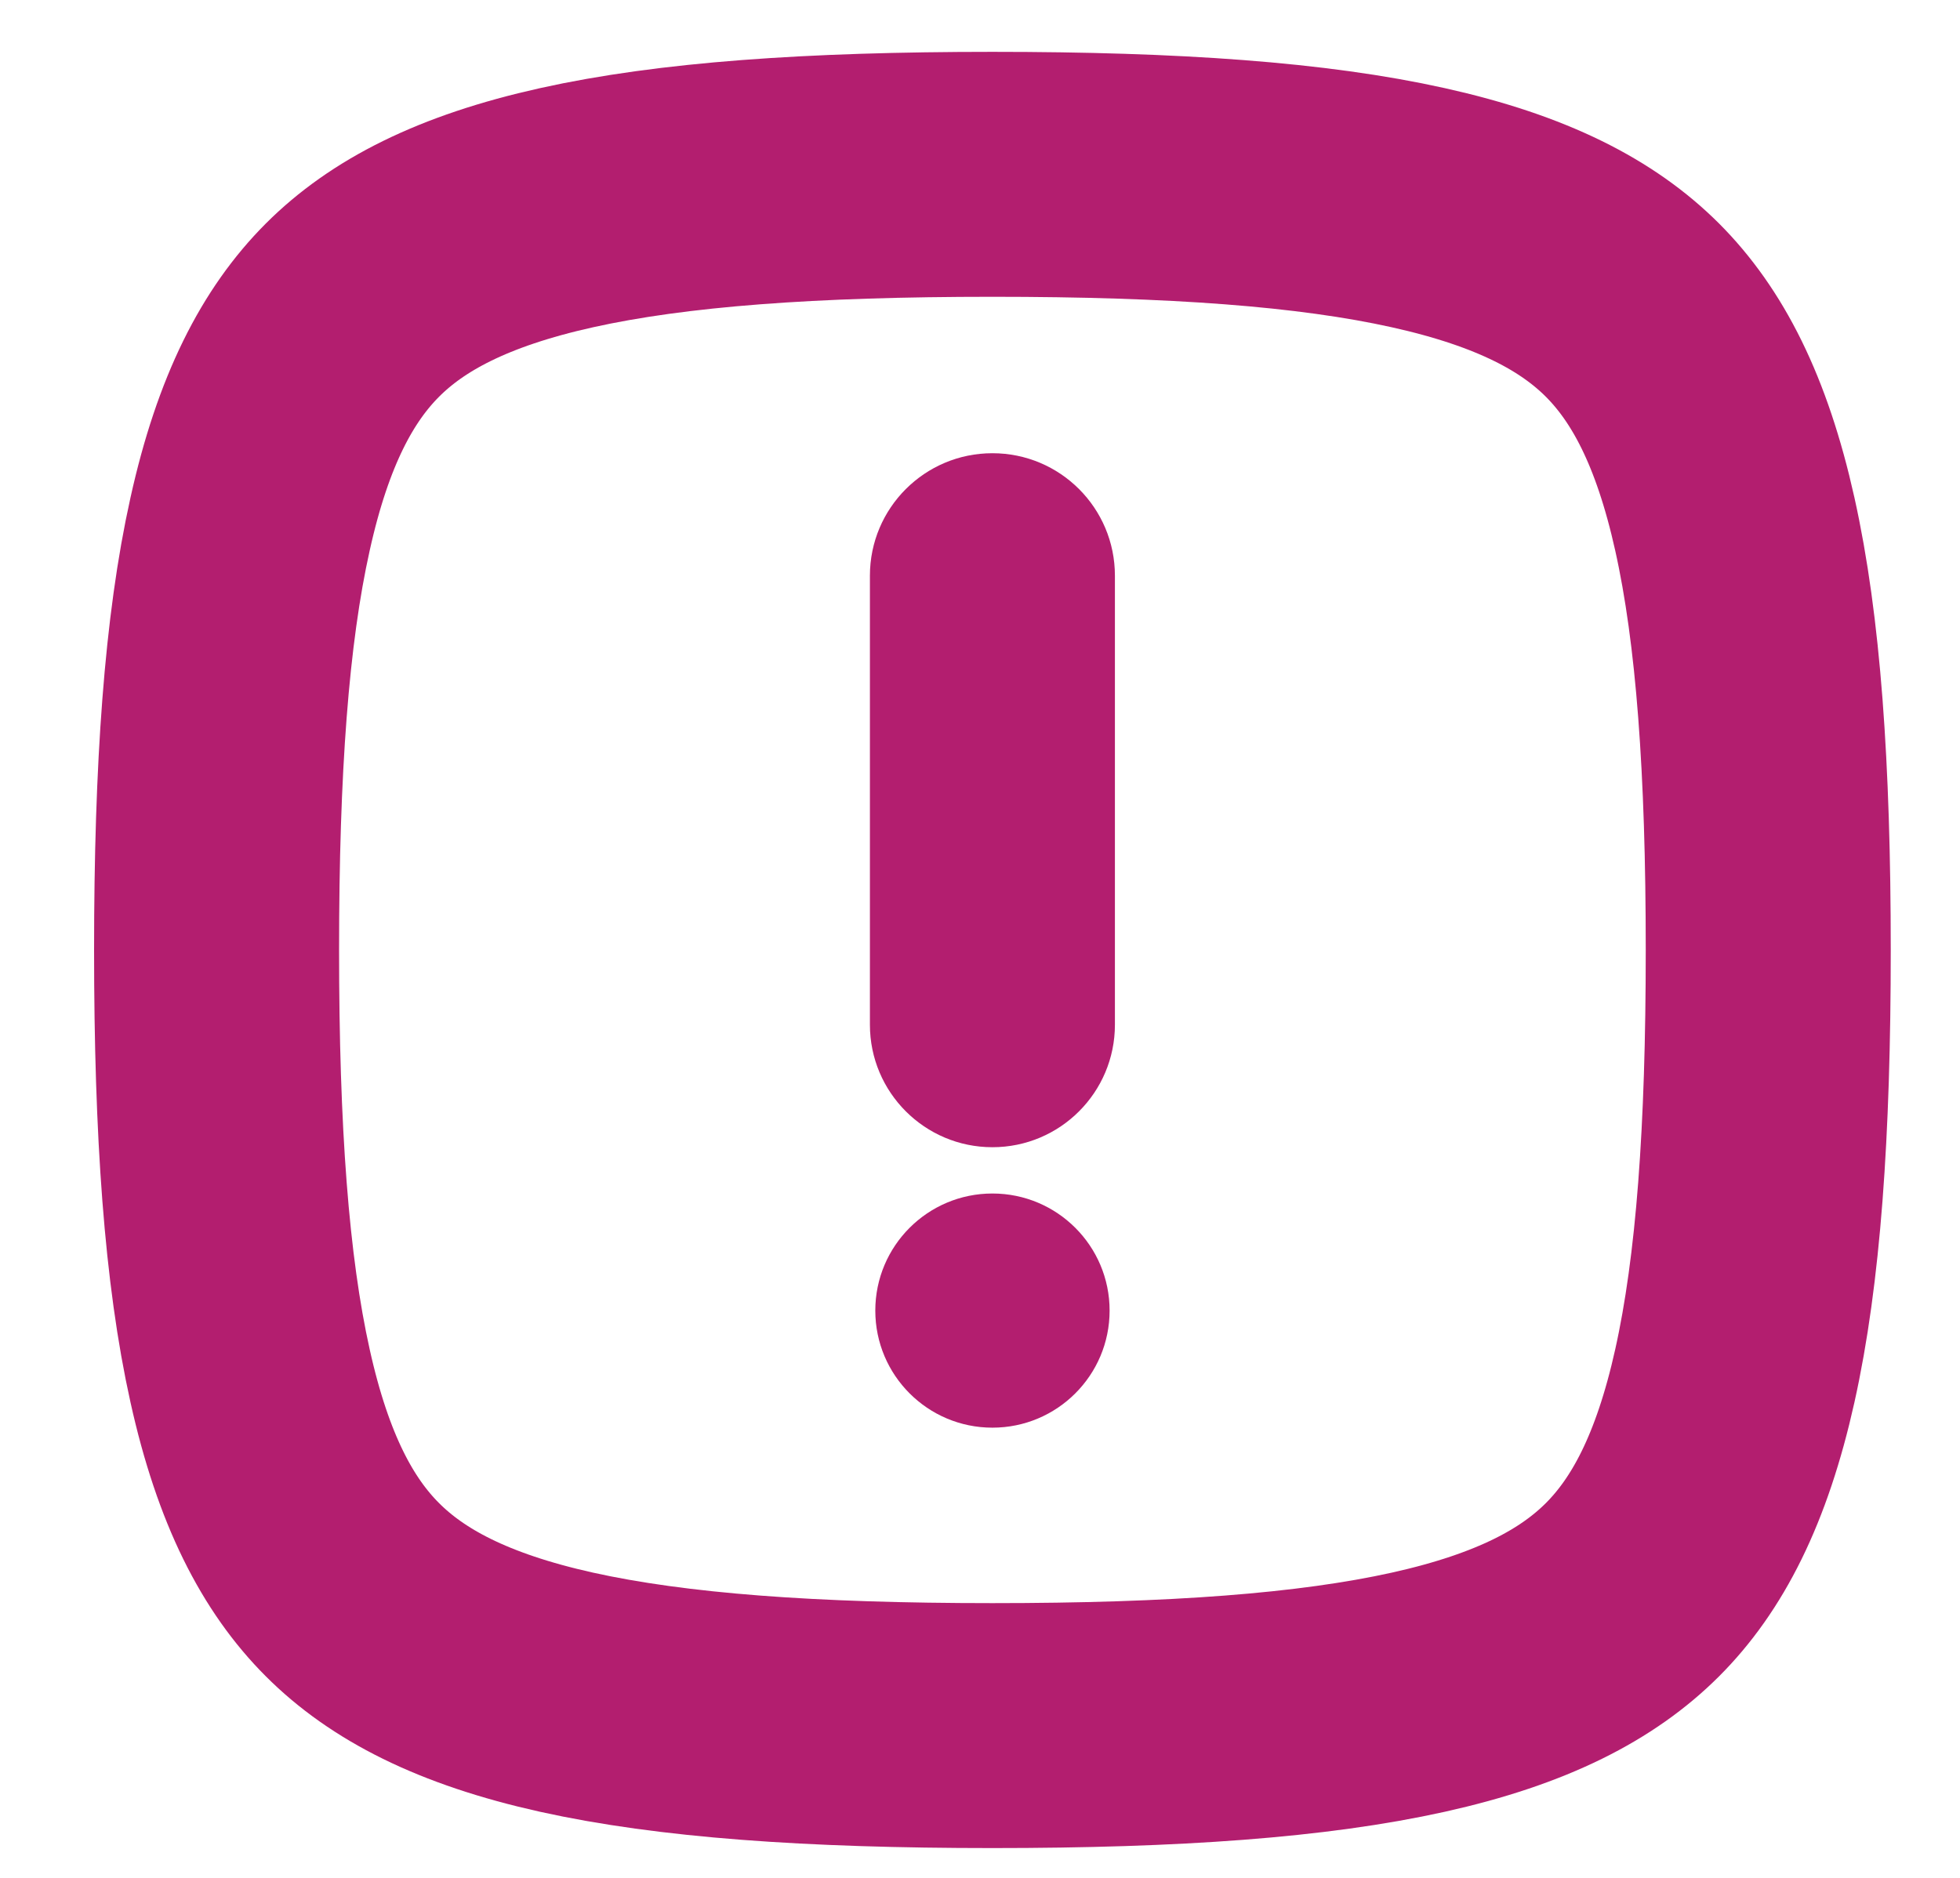 <svg width="24" height="23" viewBox="0 0 24 23" fill="none" xmlns="http://www.w3.org/2000/svg">
<g clip-path="url(#clip0_1312_3324)">
<path d="M21.652 11.635C21.652 9.404 21.531 7.714 21.243 6.42C20.959 5.142 20.534 4.344 19.989 3.798C19.443 3.253 18.645 2.828 17.367 2.544C16.073 2.256 14.383 2.135 12.152 2.135C9.922 2.135 8.232 2.256 6.937 2.544C5.66 2.828 4.861 3.253 4.316 3.798C3.771 4.344 3.345 5.142 3.062 6.42C2.774 7.714 2.652 9.404 2.652 11.635C2.652 13.865 2.774 15.555 3.062 16.85C3.345 18.127 3.771 18.926 4.316 19.471C4.861 20.016 5.66 20.442 6.937 20.726C8.232 21.013 9.922 21.135 12.152 21.135C14.383 21.135 16.073 21.013 17.367 20.726C18.645 20.442 19.443 20.016 19.989 19.471C20.534 18.926 20.959 18.127 21.243 16.85C21.531 15.555 21.652 13.865 21.652 11.635Z" stroke="#B31E6F" stroke-width="3" stroke-linecap="round" stroke-linejoin="round"/>
<path fill-rule="evenodd" clip-rule="evenodd" d="M10.652 7.051C10.652 6.222 11.324 5.551 12.152 5.551C12.981 5.551 13.652 6.222 13.652 7.051V12.551C13.652 13.379 12.981 14.051 12.152 14.051C11.324 14.051 10.652 13.379 10.652 12.551V7.051ZM12.152 14.618C12.945 14.618 13.587 15.26 13.587 16.052C13.587 16.844 12.945 17.486 12.152 17.486C11.36 17.486 10.718 16.844 10.718 16.052C10.718 15.26 11.36 14.618 12.152 14.618Z" fill="#B31E6F"/>
</g>
<defs>
<clipPath id="clip0_1312_3324">
<rect width="23" height="23" fill="white" transform="translate(0.5)"/>
</clipPath>
</defs>
</svg>
